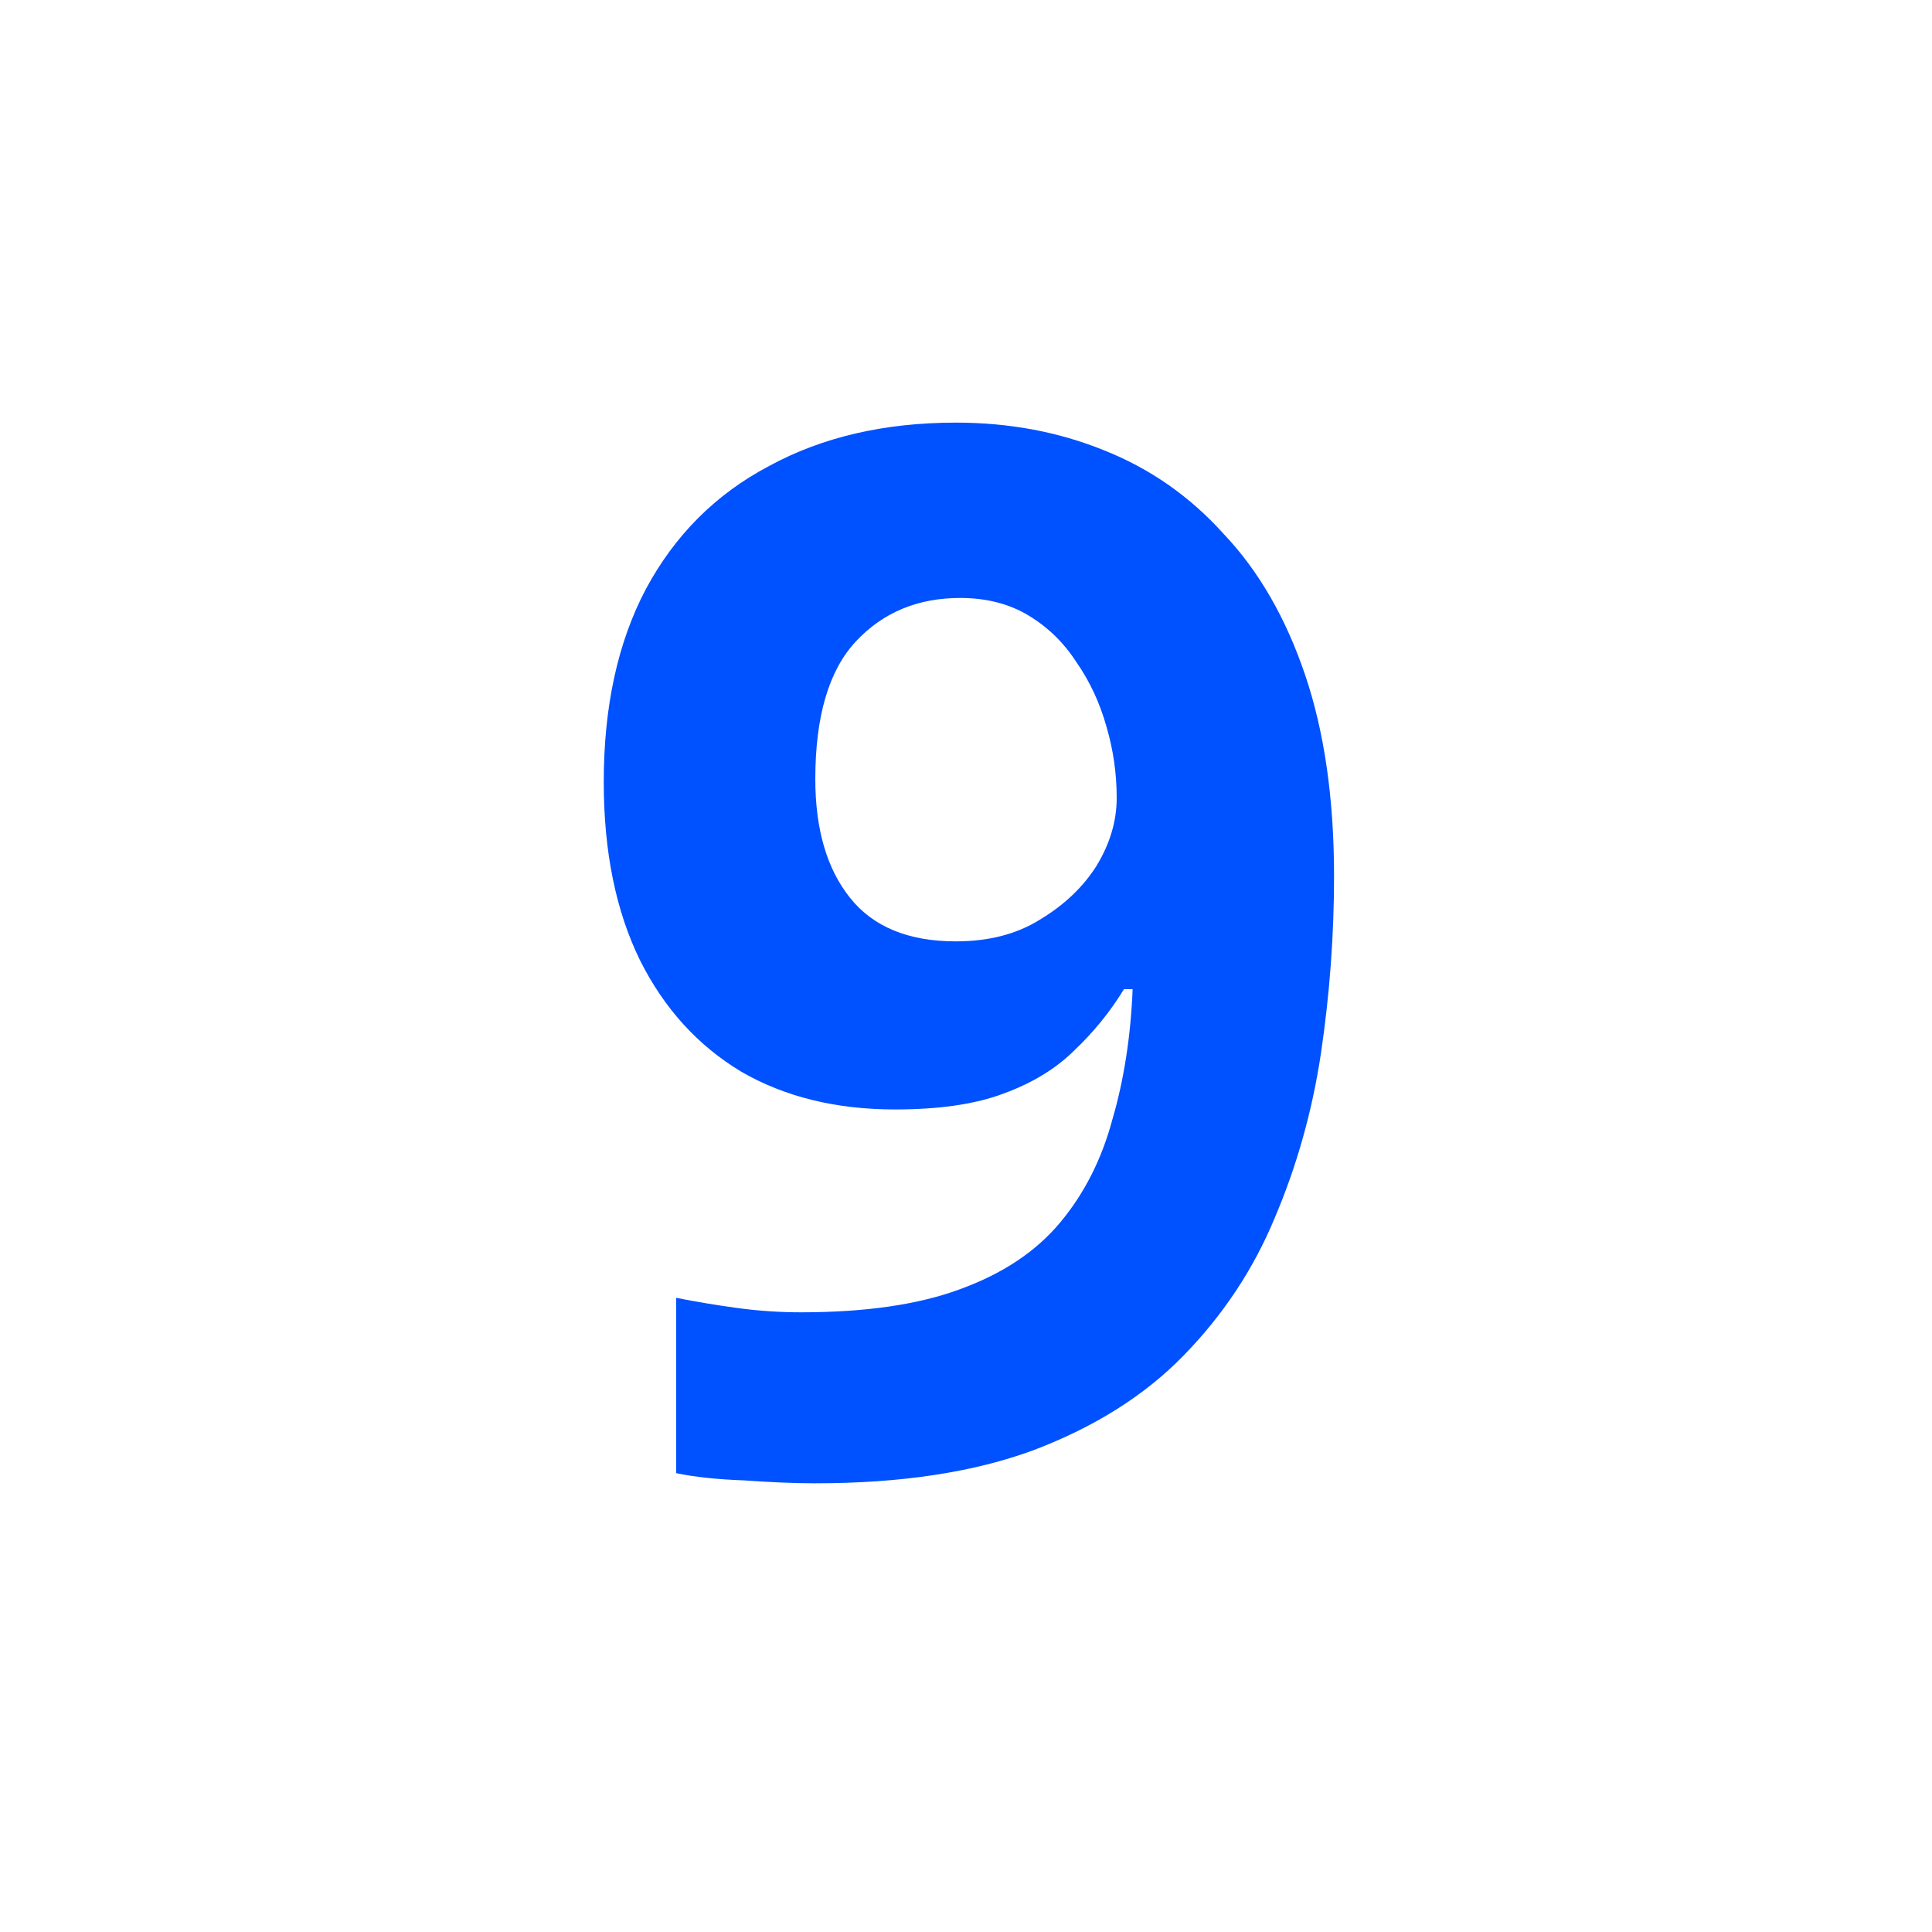 <svg width="32" height="32" viewBox="0 0 32 32" fill="none" xmlns="http://www.w3.org/2000/svg">
<g clip-path="url(#clip0_1988_7095)">
<path d="M22.096 14.512C22.096 15.488 22.024 16.464 21.88 17.44C21.736 18.4 21.48 19.312 21.112 20.176C20.76 21.024 20.256 21.784 19.6 22.456C18.96 23.112 18.136 23.632 17.128 24.016C16.136 24.384 14.928 24.568 13.504 24.568C13.168 24.568 12.776 24.552 12.328 24.52C11.88 24.504 11.504 24.464 11.2 24.4V21.496C11.52 21.56 11.856 21.616 12.208 21.664C12.56 21.712 12.912 21.736 13.264 21.736C14.336 21.736 15.216 21.608 15.904 21.352C16.608 21.096 17.16 20.728 17.56 20.248C17.96 19.768 18.248 19.2 18.424 18.544C18.616 17.888 18.728 17.168 18.76 16.384H18.616C18.392 16.752 18.12 17.088 17.8 17.392C17.496 17.696 17.104 17.936 16.624 18.112C16.16 18.288 15.56 18.376 14.824 18.376C13.848 18.376 13 18.168 12.28 17.752C11.56 17.32 11 16.704 10.6 15.904C10.2 15.088 10 14.104 10 12.952C10 11.704 10.232 10.64 10.696 9.76C11.176 8.864 11.856 8.184 12.736 7.72C13.616 7.24 14.648 7 15.832 7C16.712 7 17.528 7.152 18.28 7.456C19.048 7.76 19.712 8.224 20.272 8.848C20.848 9.456 21.296 10.232 21.616 11.176C21.936 12.12 22.096 13.232 22.096 14.512ZM15.904 9.904C15.2 9.904 14.624 10.144 14.176 10.624C13.728 11.104 13.504 11.864 13.504 12.904C13.504 13.736 13.696 14.392 14.08 14.872C14.464 15.352 15.048 15.592 15.832 15.592C16.376 15.592 16.84 15.472 17.224 15.232C17.624 14.992 17.936 14.696 18.16 14.344C18.384 13.976 18.496 13.6 18.496 13.216C18.496 12.816 18.44 12.424 18.328 12.04C18.216 11.64 18.048 11.28 17.824 10.96C17.616 10.64 17.352 10.384 17.032 10.192C16.712 10 16.336 9.904 15.904 9.904Z" fill="#0051FF"/>
</g>
<defs>
<clipPath id="clip0_1988_7095">
<rect width="32" height="32" fill="white"/>
</clipPath>
</defs>
</svg>
